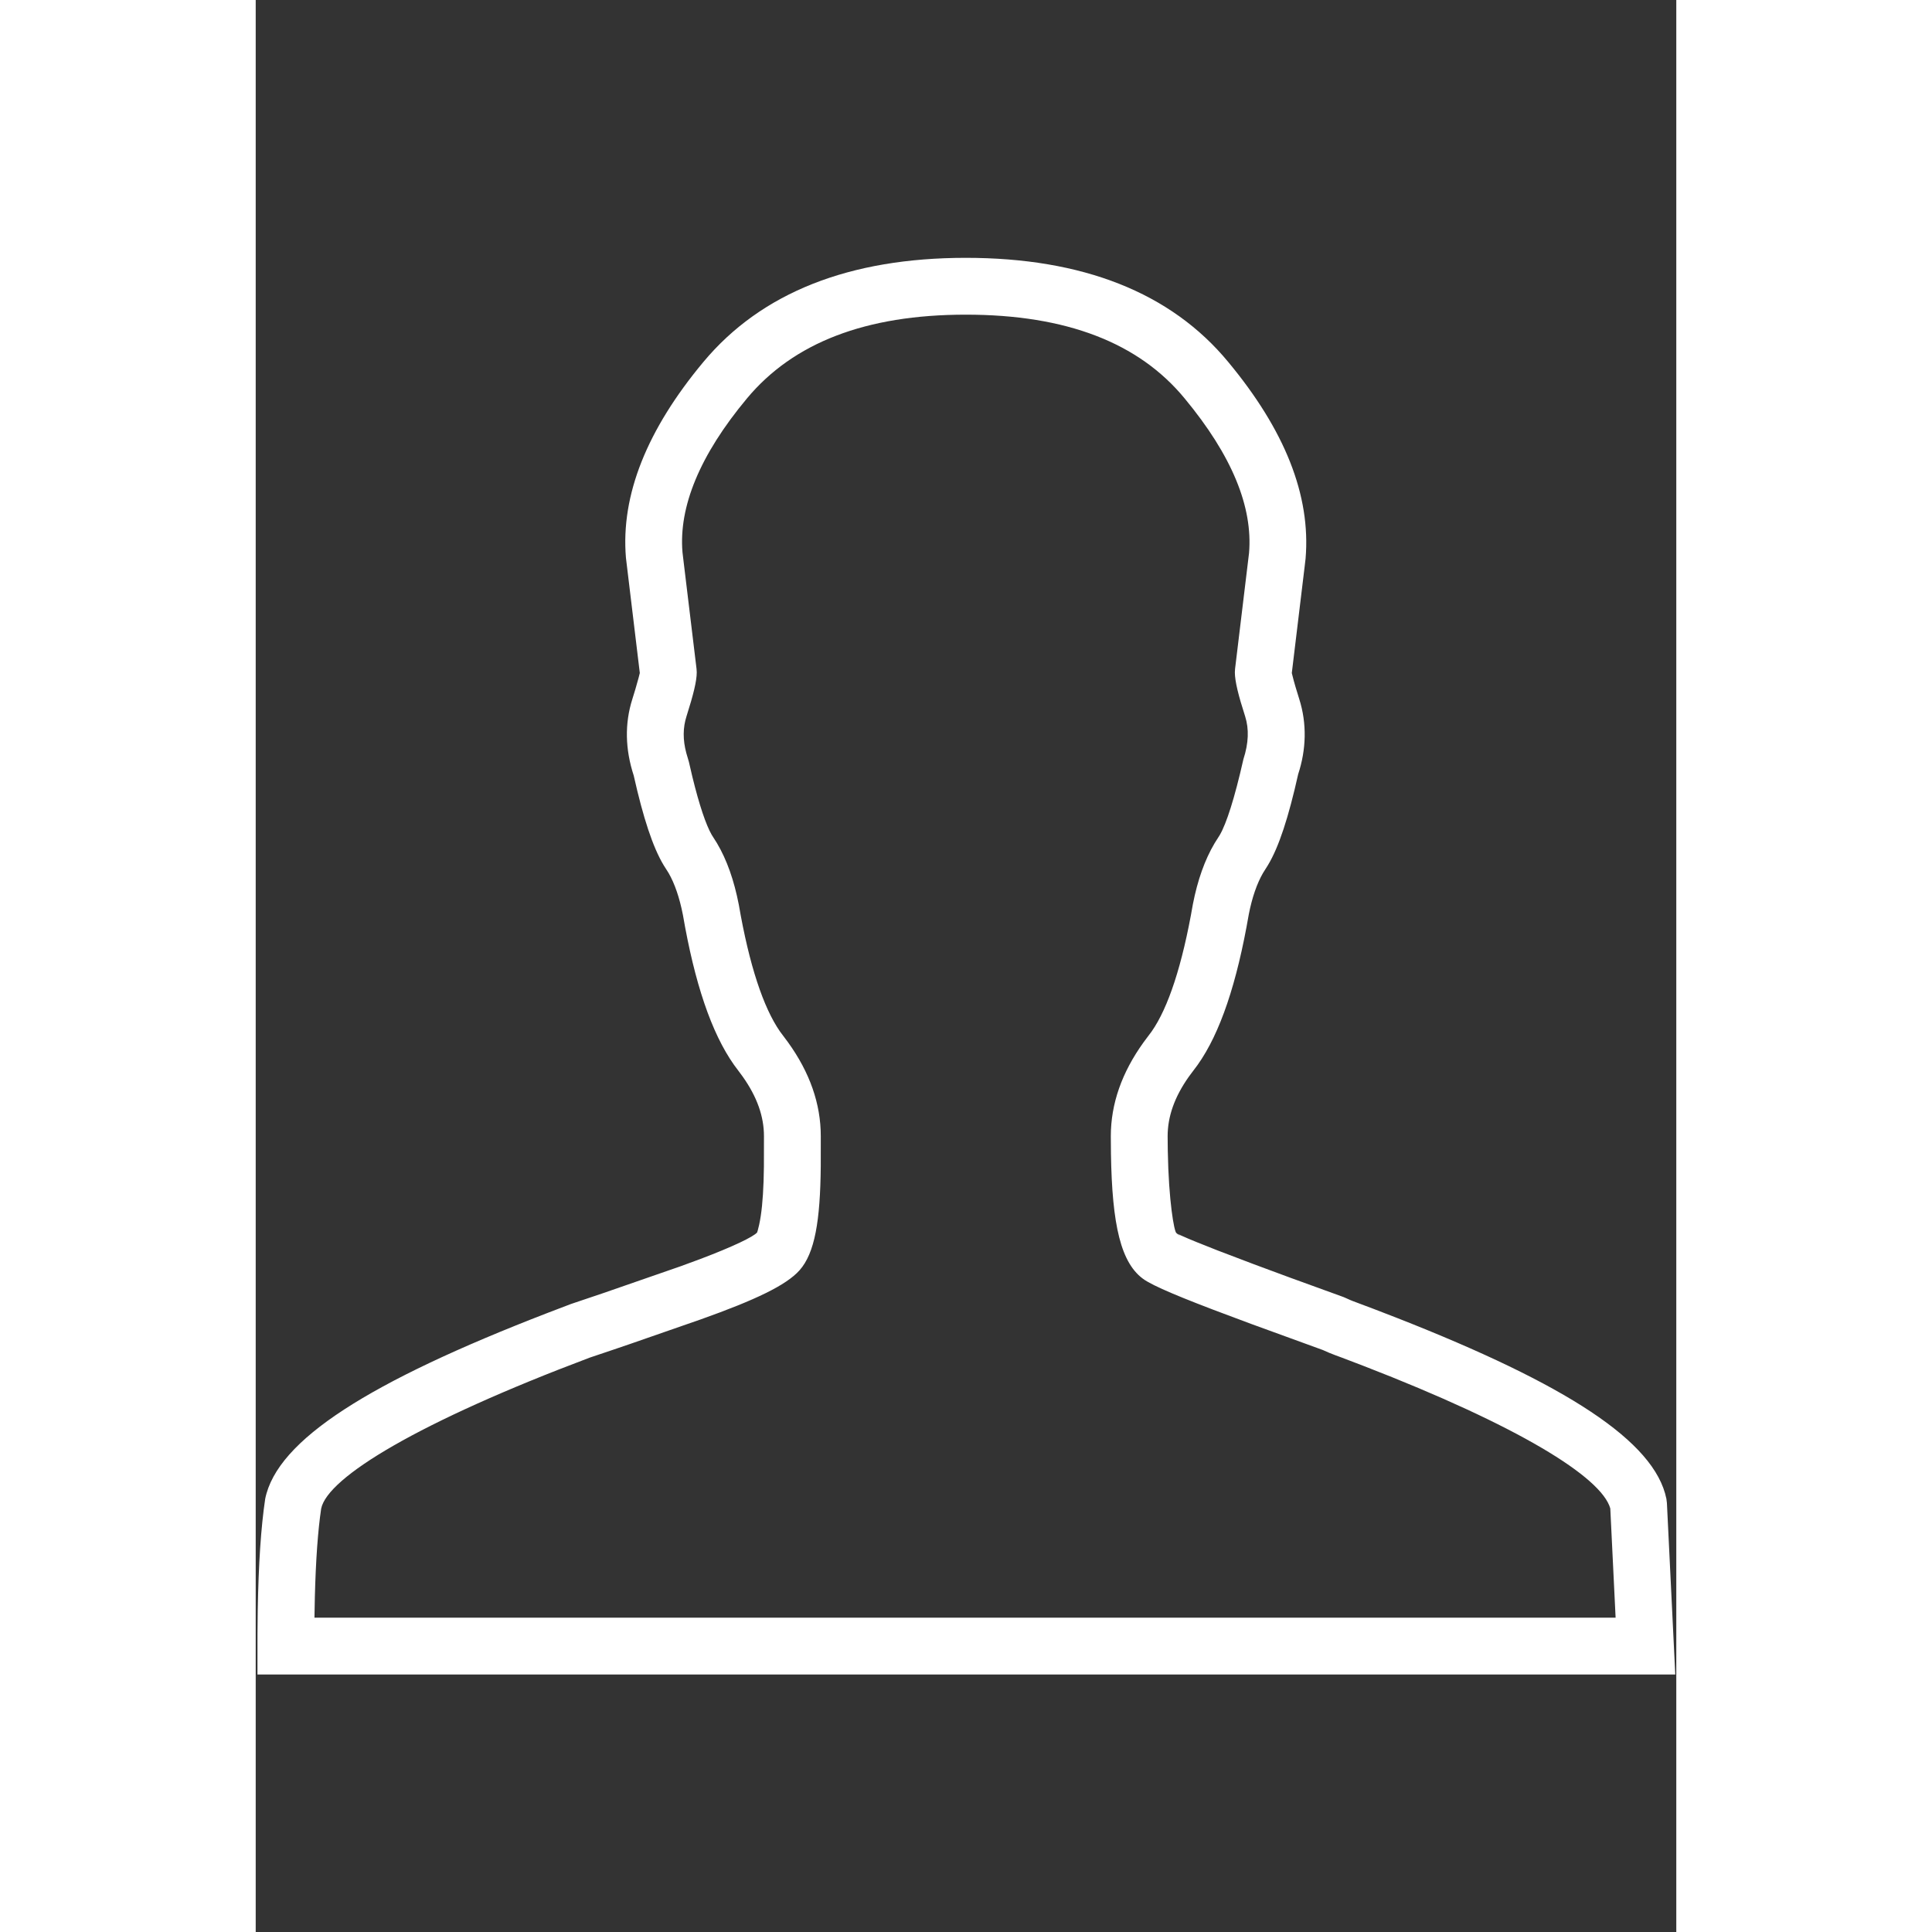 <svg xmlns="http://www.w3.org/2000/svg" width="50" height="50" viewBox="0 0 50 68"><rect x="0" y="0" width="50" height="68" fill="#333333" stroke="none"/><path fill="#fff" fill-rule="nonzero" d="M31.453,33.429 L31.563,33.482 L31.837,33.602 L32.12,33.719 L32.857,34.012 L34.135,34.498 C34.522,34.643 34.945,34.8 35.404,34.968 L37.288,35.652 L37.396,35.699 L37.516,35.753 C37.54,35.763 37.566,35.774 37.595,35.786 L38.355,36.072 L39.183,36.392 C45.128,38.726 48.244,40.727 48.652,42.755 L48.67,42.904 L48.964,48.937 L-0.938,48.937 L-0.937,47.498 L-0.928,46.662 C-0.9,45.046 -0.816,43.763 -0.666,42.755 C-0.248,40.678 3.007,38.632 9.261,36.215 L10.094,35.897 L11.224,35.516 L13.953,34.569 L14.654,34.311 C15.815,33.871 16.512,33.532 16.647,33.38 L16.67,33.309 C16.696,33.218 16.74,33.041 16.777,32.791 C16.842,32.359 16.879,31.78 16.887,31.058 L16.889,29.991 C16.889,29.298 16.648,28.608 16.139,27.89 L15.835,27.48 C15.035,26.347 14.447,24.588 14.037,22.206 C13.917,21.591 13.745,21.097 13.534,20.73 L13.358,20.451 C12.975,19.814 12.638,18.78 12.305,17.297 C12.003,16.372 11.983,15.465 12.257,14.604 L12.364,14.255 C12.411,14.096 12.448,13.962 12.475,13.862 L12.519,13.688 L12.031,9.633 C11.844,7.422 12.777,5.115 14.756,2.741 C16.798,0.292 19.907,-0.925 23.993,-0.925 C28.093,-0.925 31.207,0.29 33.231,2.742 C35.213,5.13 36.141,7.425 35.952,9.662 L35.92,9.935 L35.467,13.689 L35.536,13.958 C35.554,14.024 35.575,14.1 35.6,14.183 L35.729,14.604 C36.005,15.47 35.975,16.387 35.692,17.247 C35.355,18.756 35.016,19.805 34.628,20.449 L34.452,20.73 C34.241,21.096 34.069,21.589 33.953,22.184 C33.537,24.595 32.949,26.361 32.151,27.483 L31.847,27.89 C31.338,28.608 31.097,29.298 31.097,29.991 L31.102,30.497 C31.133,32.286 31.327,33.346 31.404,33.398 L31.552,33.52 L31.487,33.457 L31.453,33.429 Z M46.677,43.092 C46.366,41.982 43.414,40.175 38.007,38.081 L37.237,37.787 L36.991,37.696 C36.916,37.668 36.849,37.642 36.787,37.616 L36.559,37.516 L34.024,36.593 C32.03,35.857 30.913,35.408 30.409,35.123 L30.29,35.051 C29.443,34.489 29.142,33.1 29.102,30.61 L29.097,29.991 C29.097,28.845 29.488,27.744 30.25,26.685 L30.536,26.302 C31.115,25.474 31.615,23.972 31.986,21.823 C32.15,20.981 32.404,20.262 32.751,19.677 L32.932,19.39 C33.166,18.988 33.452,18.104 33.764,16.722 C33.949,16.15 33.965,15.657 33.825,15.214 C33.588,14.48 33.463,13.978 33.463,13.663 L33.47,13.543 L33.962,9.464 C34.099,7.846 33.366,6.037 31.691,4.018 C30.081,2.067 27.538,1.075 23.993,1.075 C20.461,1.075 17.92,2.069 16.292,4.021 C14.622,6.024 13.887,7.843 14.021,9.435 L14.053,9.706 L14.516,13.543 L14.523,13.663 C14.523,13.975 14.404,14.45 14.163,15.21 C14.035,15.61 14.03,16.035 14.156,16.506 L14.246,16.812 L14.369,17.34 C14.614,18.345 14.851,19.039 15.051,19.385 L15.235,19.677 C15.582,20.262 15.837,20.983 16.004,21.845 C16.37,23.968 16.869,25.464 17.452,26.304 L17.738,26.688 C18.498,27.744 18.889,28.845 18.889,29.991 L18.888,31.049 C18.87,32.971 18.678,34.108 18.14,34.711 C17.67,35.238 16.584,35.755 14.668,36.437 L12.189,37.299 C11.977,37.372 11.773,37.441 11.579,37.507 L10.762,37.782 C4.752,40.043 1.527,41.995 1.304,43.099 C1.189,43.873 1.115,44.904 1.082,46.202 L1.068,46.937 L46.864,46.937 L46.677,43.092 Z" transform="translate(1 10)"/></svg>
